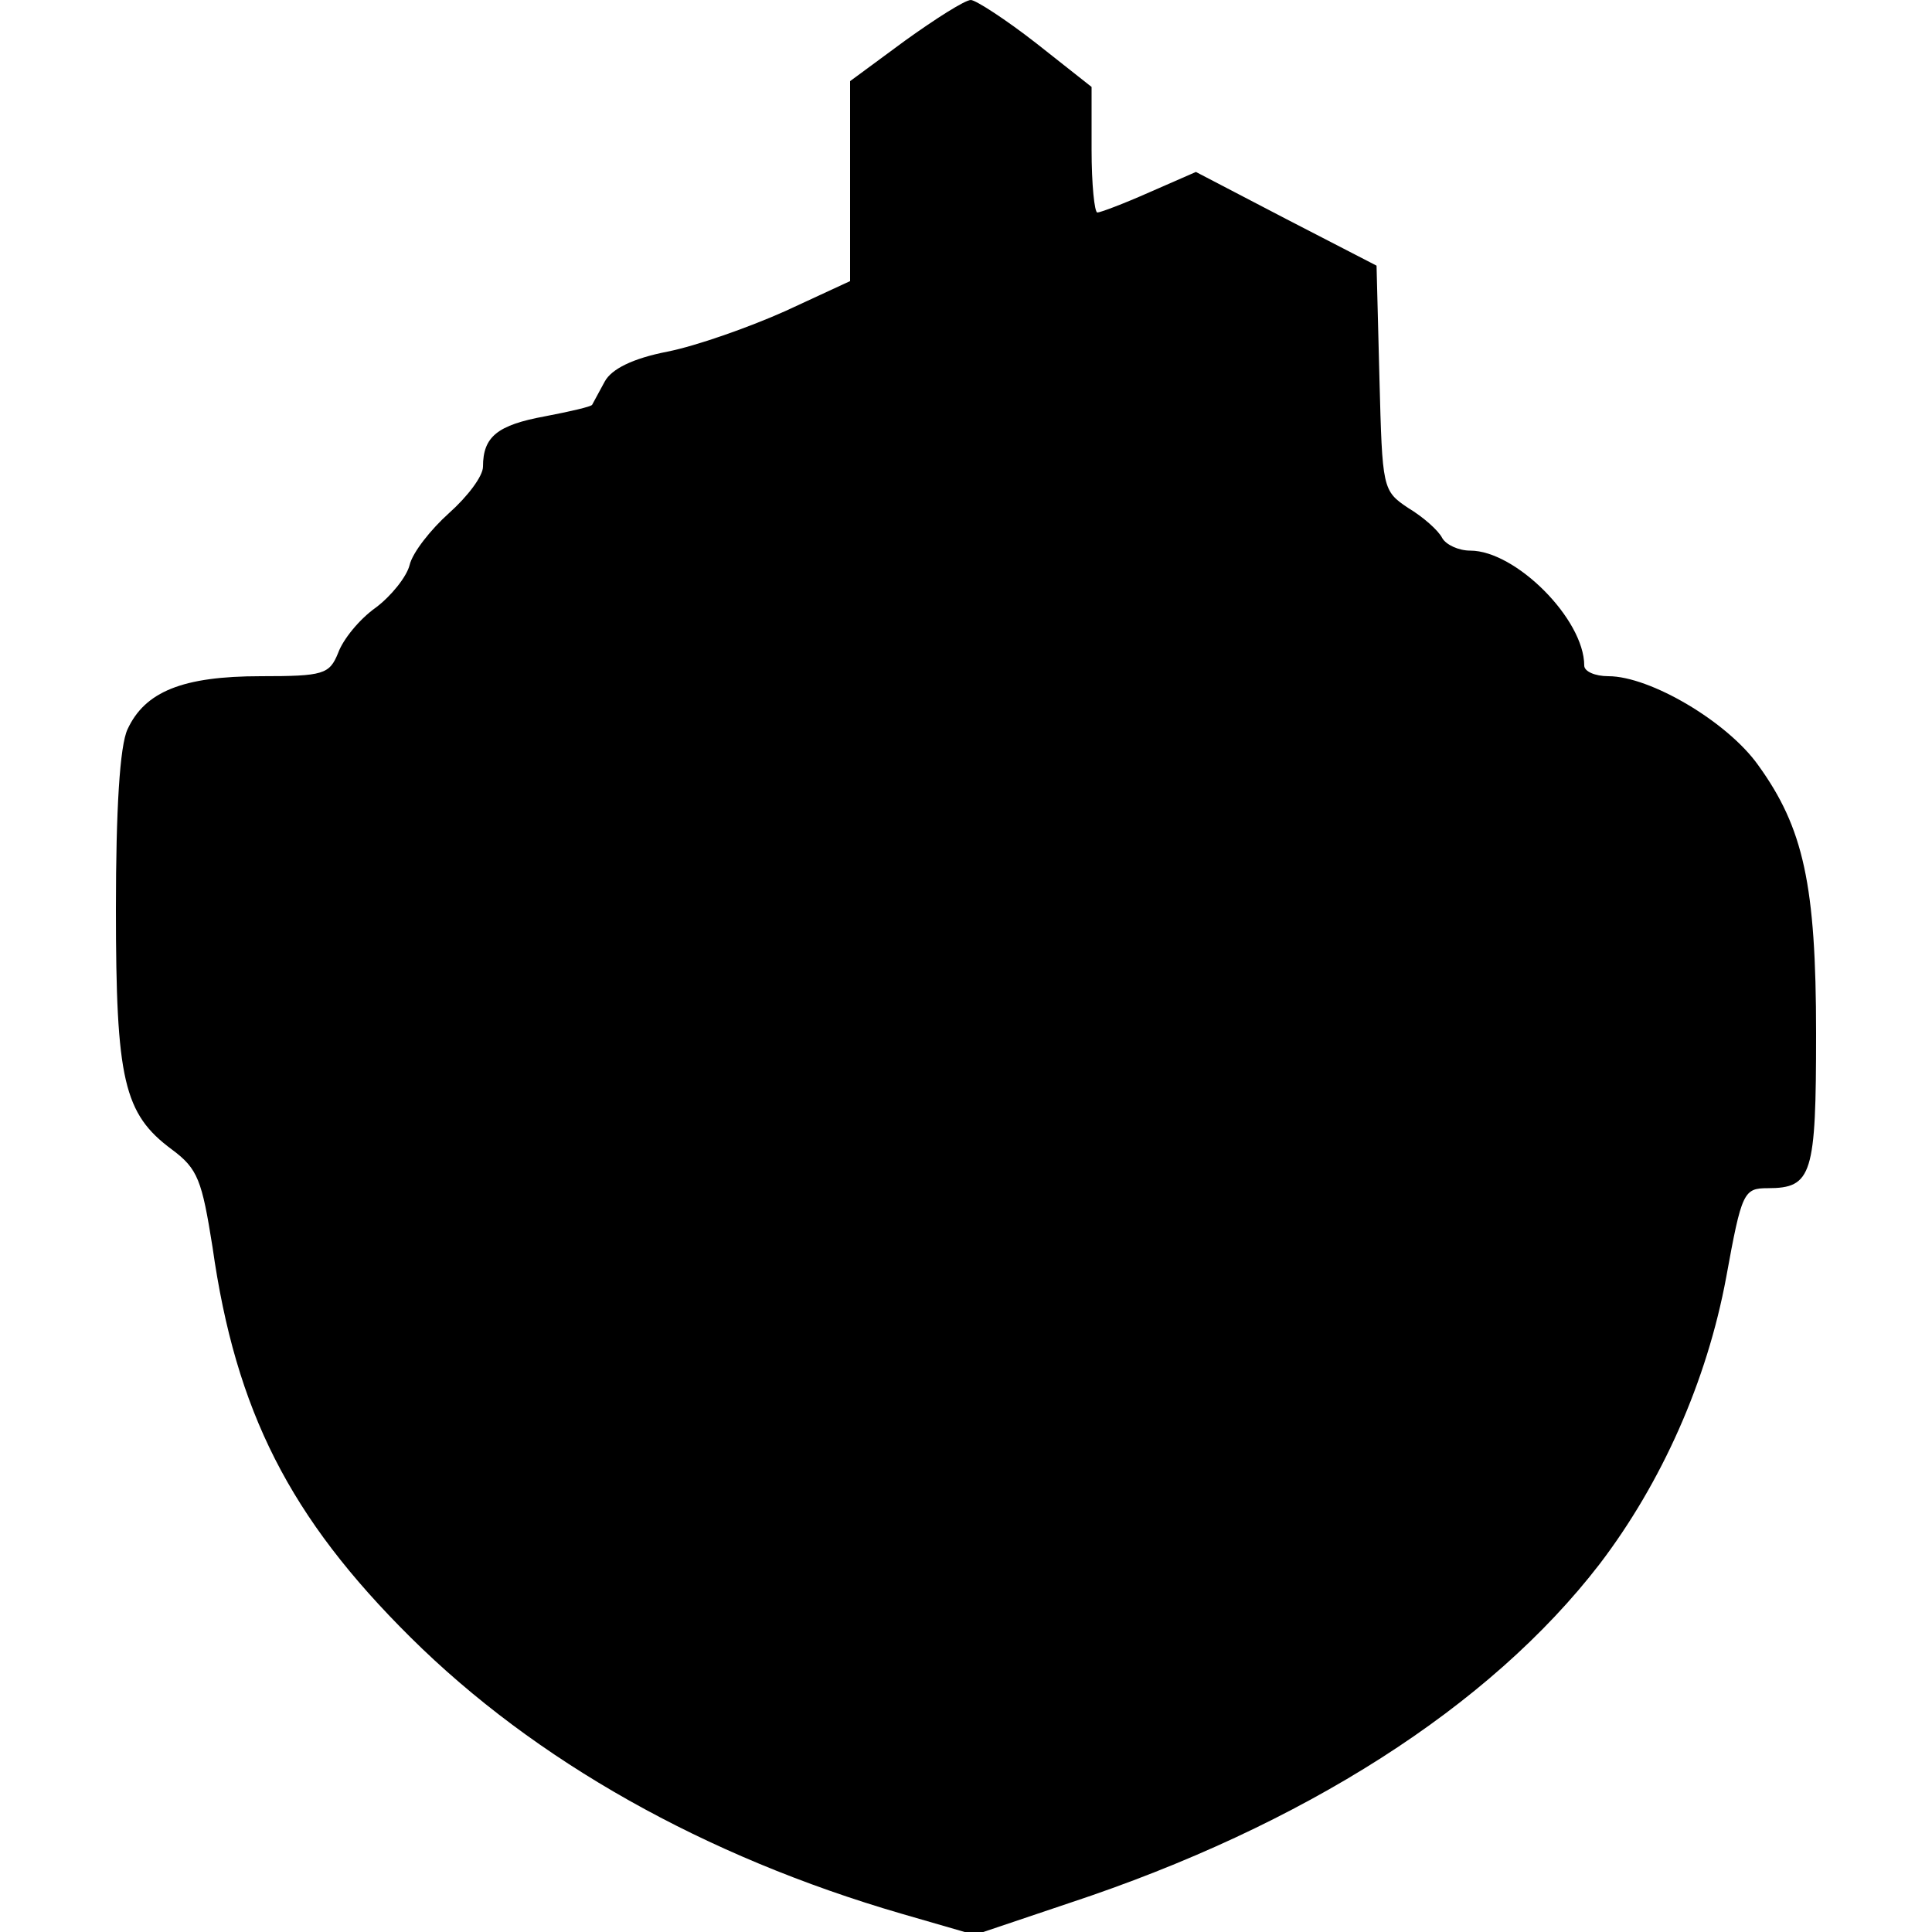 <?xml version="1.0" standalone="no"?>
<!DOCTYPE svg PUBLIC "-//W3C//DTD SVG 20010904//EN"
 "http://www.w3.org/TR/2001/REC-SVG-20010904/DTD/svg10.dtd">
<svg version="1.0" xmlns="http://www.w3.org/2000/svg"
 width="200pt" height="200pt" viewBox="0 0 200 200"
 preserveAspectRatio="xMidYMid meet">
<g transform="translate(0,200) scale(0.1,-0.1)"
fill="#000000" stroke="none">
<path d="M937 1958 l-57 -42 0 -104 0 -103 -67 -31 c-38 -17 -92 -36 -122 -42
-36 -7 -58 -18 -65 -31 -6 -11 -12 -22 -13 -24 -1 -2 -23 -7 -49 -12 -49 -9
-64 -21 -64 -52 0 -10 -16 -31 -35 -48 -19 -17 -38 -41 -41 -54 -3 -12 -19
-32 -35 -44 -17 -12 -34 -33 -39 -47 -9 -22 -15 -24 -80 -24 -81 0 -120 -16
-138 -55 -8 -17 -12 -83 -12 -186 0 -177 8 -212 58 -249 27 -20 31 -32 42
-101 24 -170 80 -280 205 -404 129 -128 305 -227 508 -286 l76 -22 98 33 c242
80 435 203 549 351 64 84 111 189 131 297 16 88 18 92 43 92 46 0 50 14 50
160 0 154 -13 213 -60 278 -32 45 -112 92 -155 92 -14 0 -25 5 -25 11 0 48
-71 119 -118 119 -12 0 -25 6 -29 13 -4 8 -20 22 -35 31 -27 18 -27 20 -30
134 l-3 117 -93 48 -94 49 -48 -21 c-27 -12 -51 -21 -54 -21 -3 0 -6 29 -6 65
l0 65 -57 45 c-32 25 -63 45 -68 45 -6 0 -36 -19 -68 -42z"/>
</g>
</svg>
